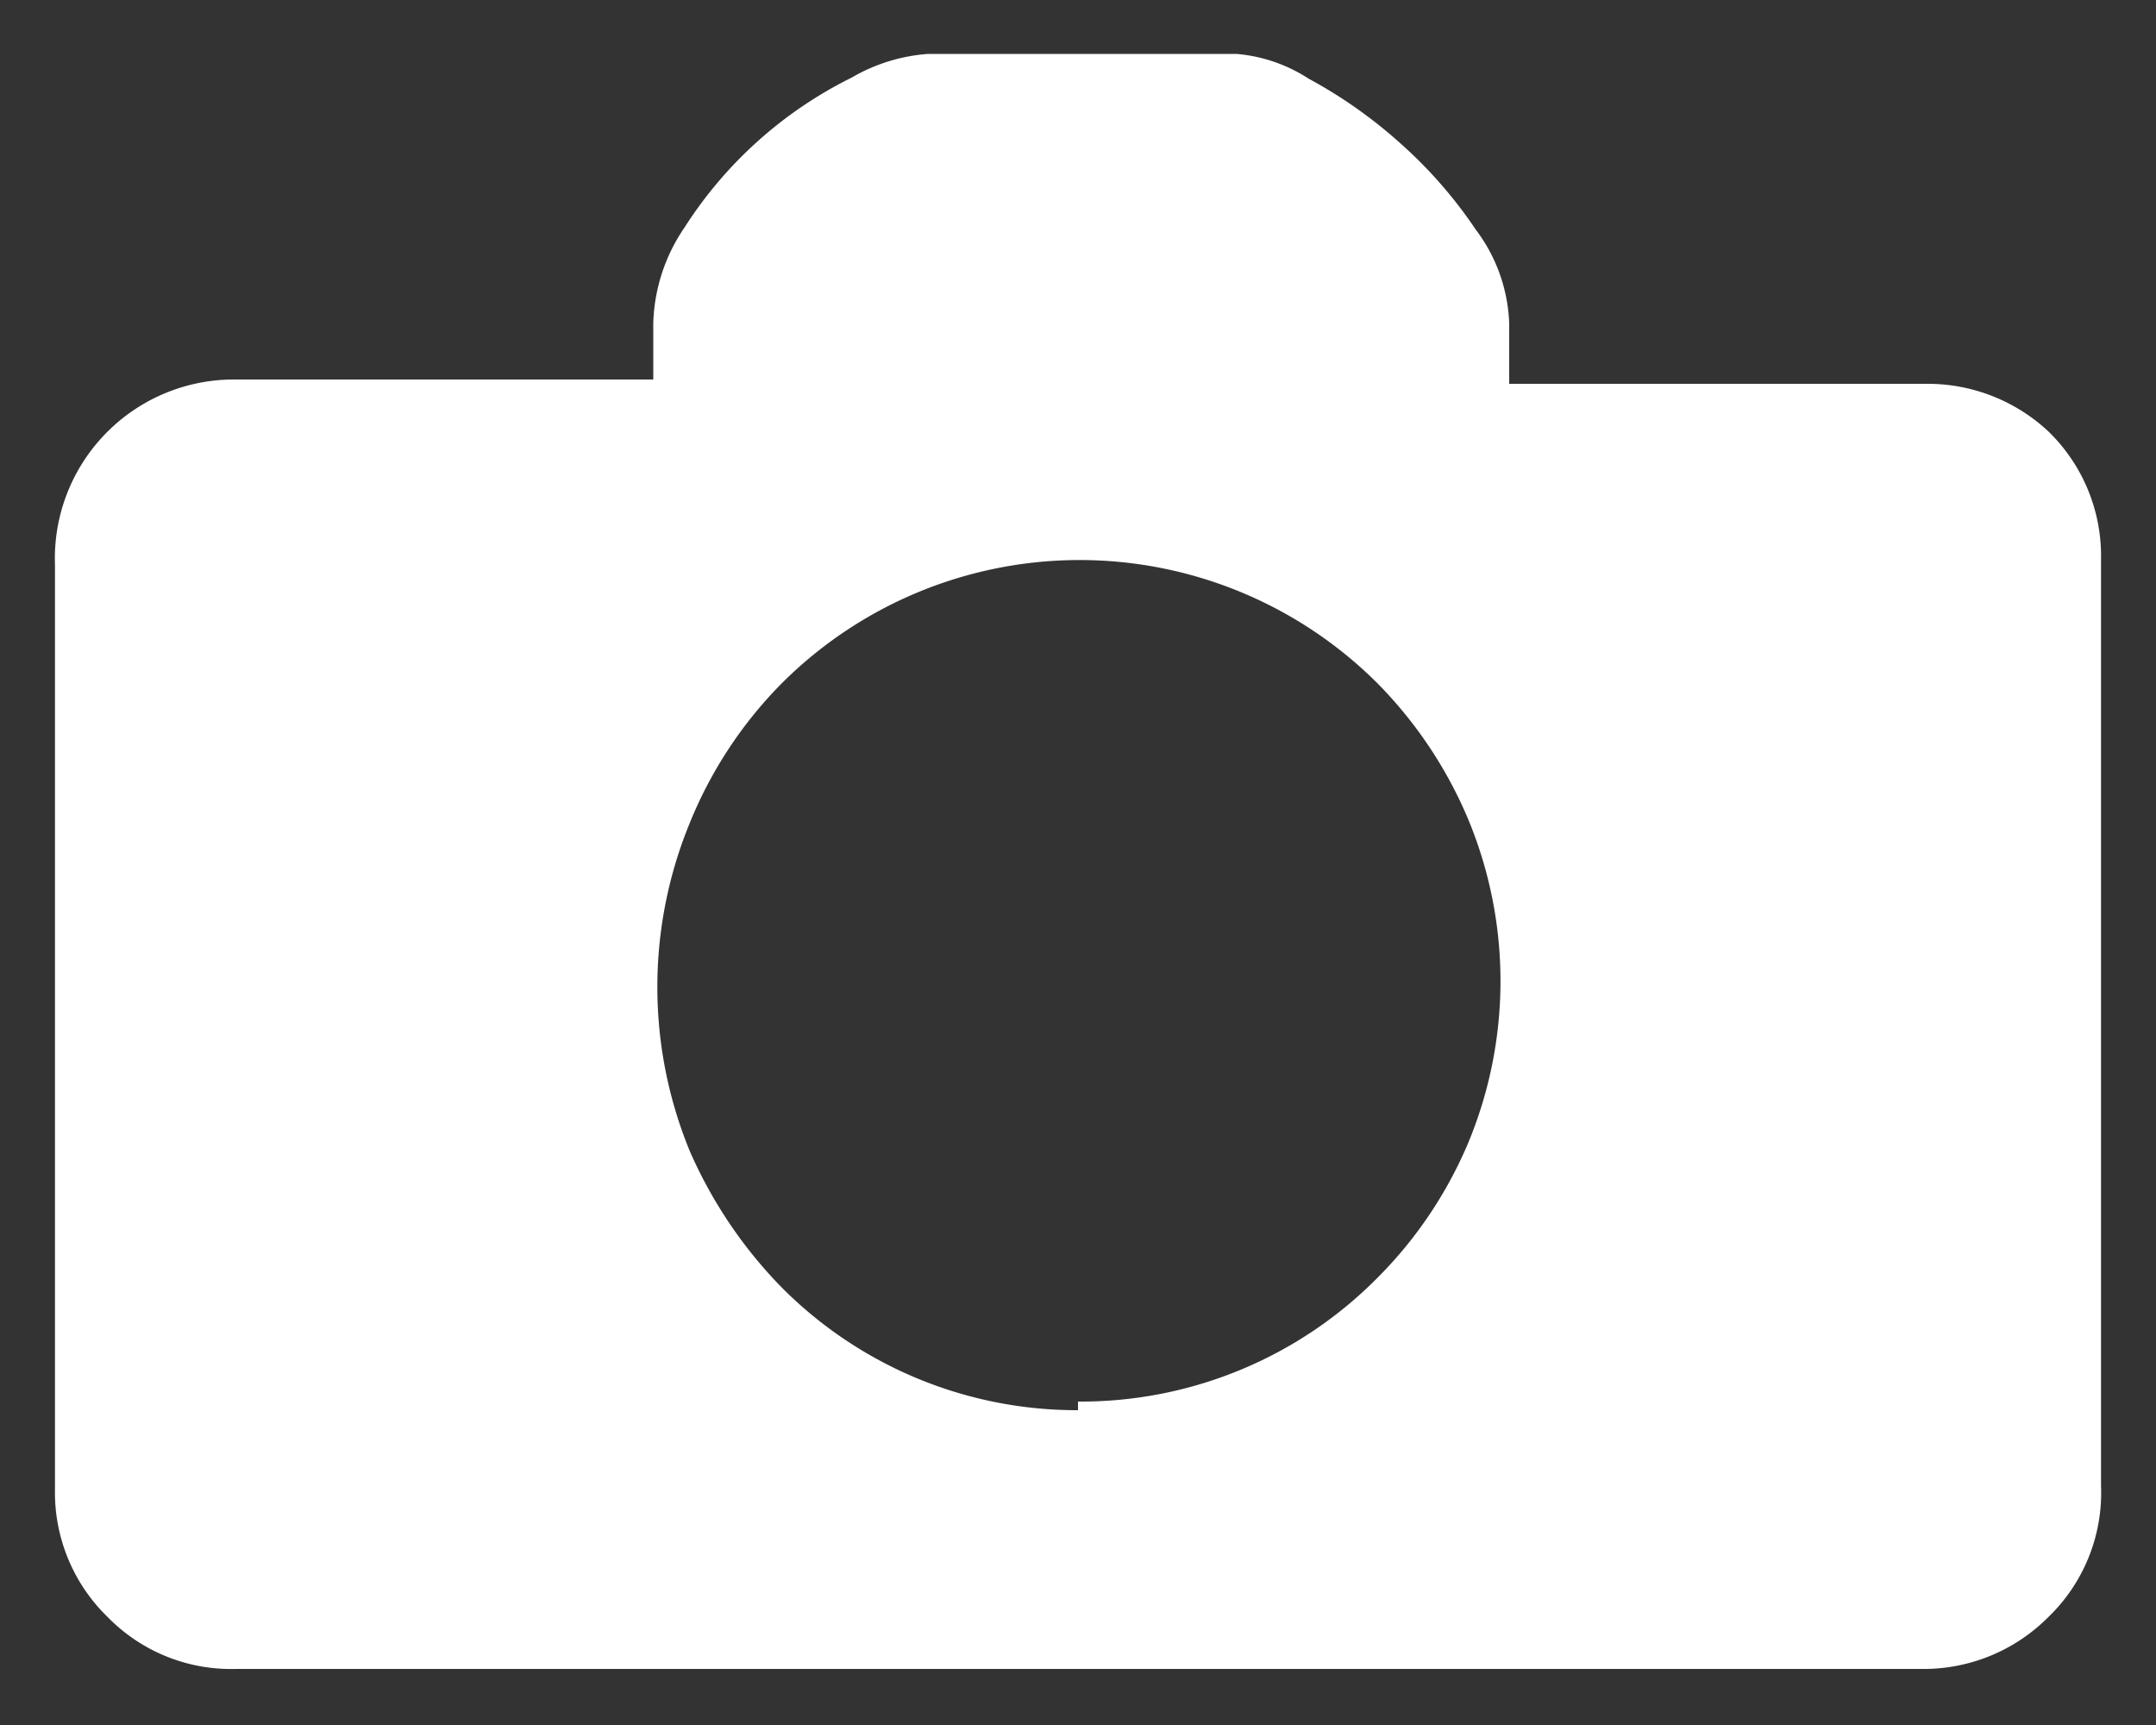 <svg xmlns="http://www.w3.org/2000/svg" width="20" height="16" viewBox="0 0 20 16">
  <rect x="0" y="0" width="20" height="16" fill="#333333" stroke="none"/>
  <defs>
    <style>
      .cls-1 {
        fill: none;
      }

      .cls-2 {
        fill: #fff;
      }
    </style>
  </defs>
  <g id="frame">
    <rect class="cls-1" width="20" height="16"/>
  </g>
  <g id="_w">
    <path class="cls-2" d="M19,4a1.61,1.61,0,0,1,.49,1.19v8.59A1.6,1.6,0,0,1,19,15a1.63,1.63,0,0,1-1.18.48H2.19A1.6,1.6,0,0,1,1,15a1.61,1.61,0,0,1-.49-1.19V5.24A1.66,1.66,0,0,1,2.18,3.52H6.06V3a1.65,1.65,0,0,1,.29-.89A3.88,3.88,0,0,1,7.9.72,1.64,1.64,0,0,1,8.61.5h2.86a1.45,1.45,0,0,1,.67.23,4.39,4.39,0,0,1,.84.59,4.21,4.21,0,0,1,.71.81A1.53,1.53,0,0,1,14,3v.56h3.87A1.64,1.64,0,0,1,19,4Zm-9,9a3.87,3.87,0,0,0,2.78-1.15,3.93,3.93,0,0,0,.84-1.25,3.91,3.91,0,0,0,0-3,4,4,0,0,0-.84-1.26,3.91,3.91,0,0,0-5.53,0l0,0A3.94,3.94,0,0,0,6.4,7.63a4,4,0,0,0,0,3.05,4.23,4.23,0,0,0,.84,1.25A3.86,3.86,0,0,0,10,13.08Z"/>
  </g>
</svg>
